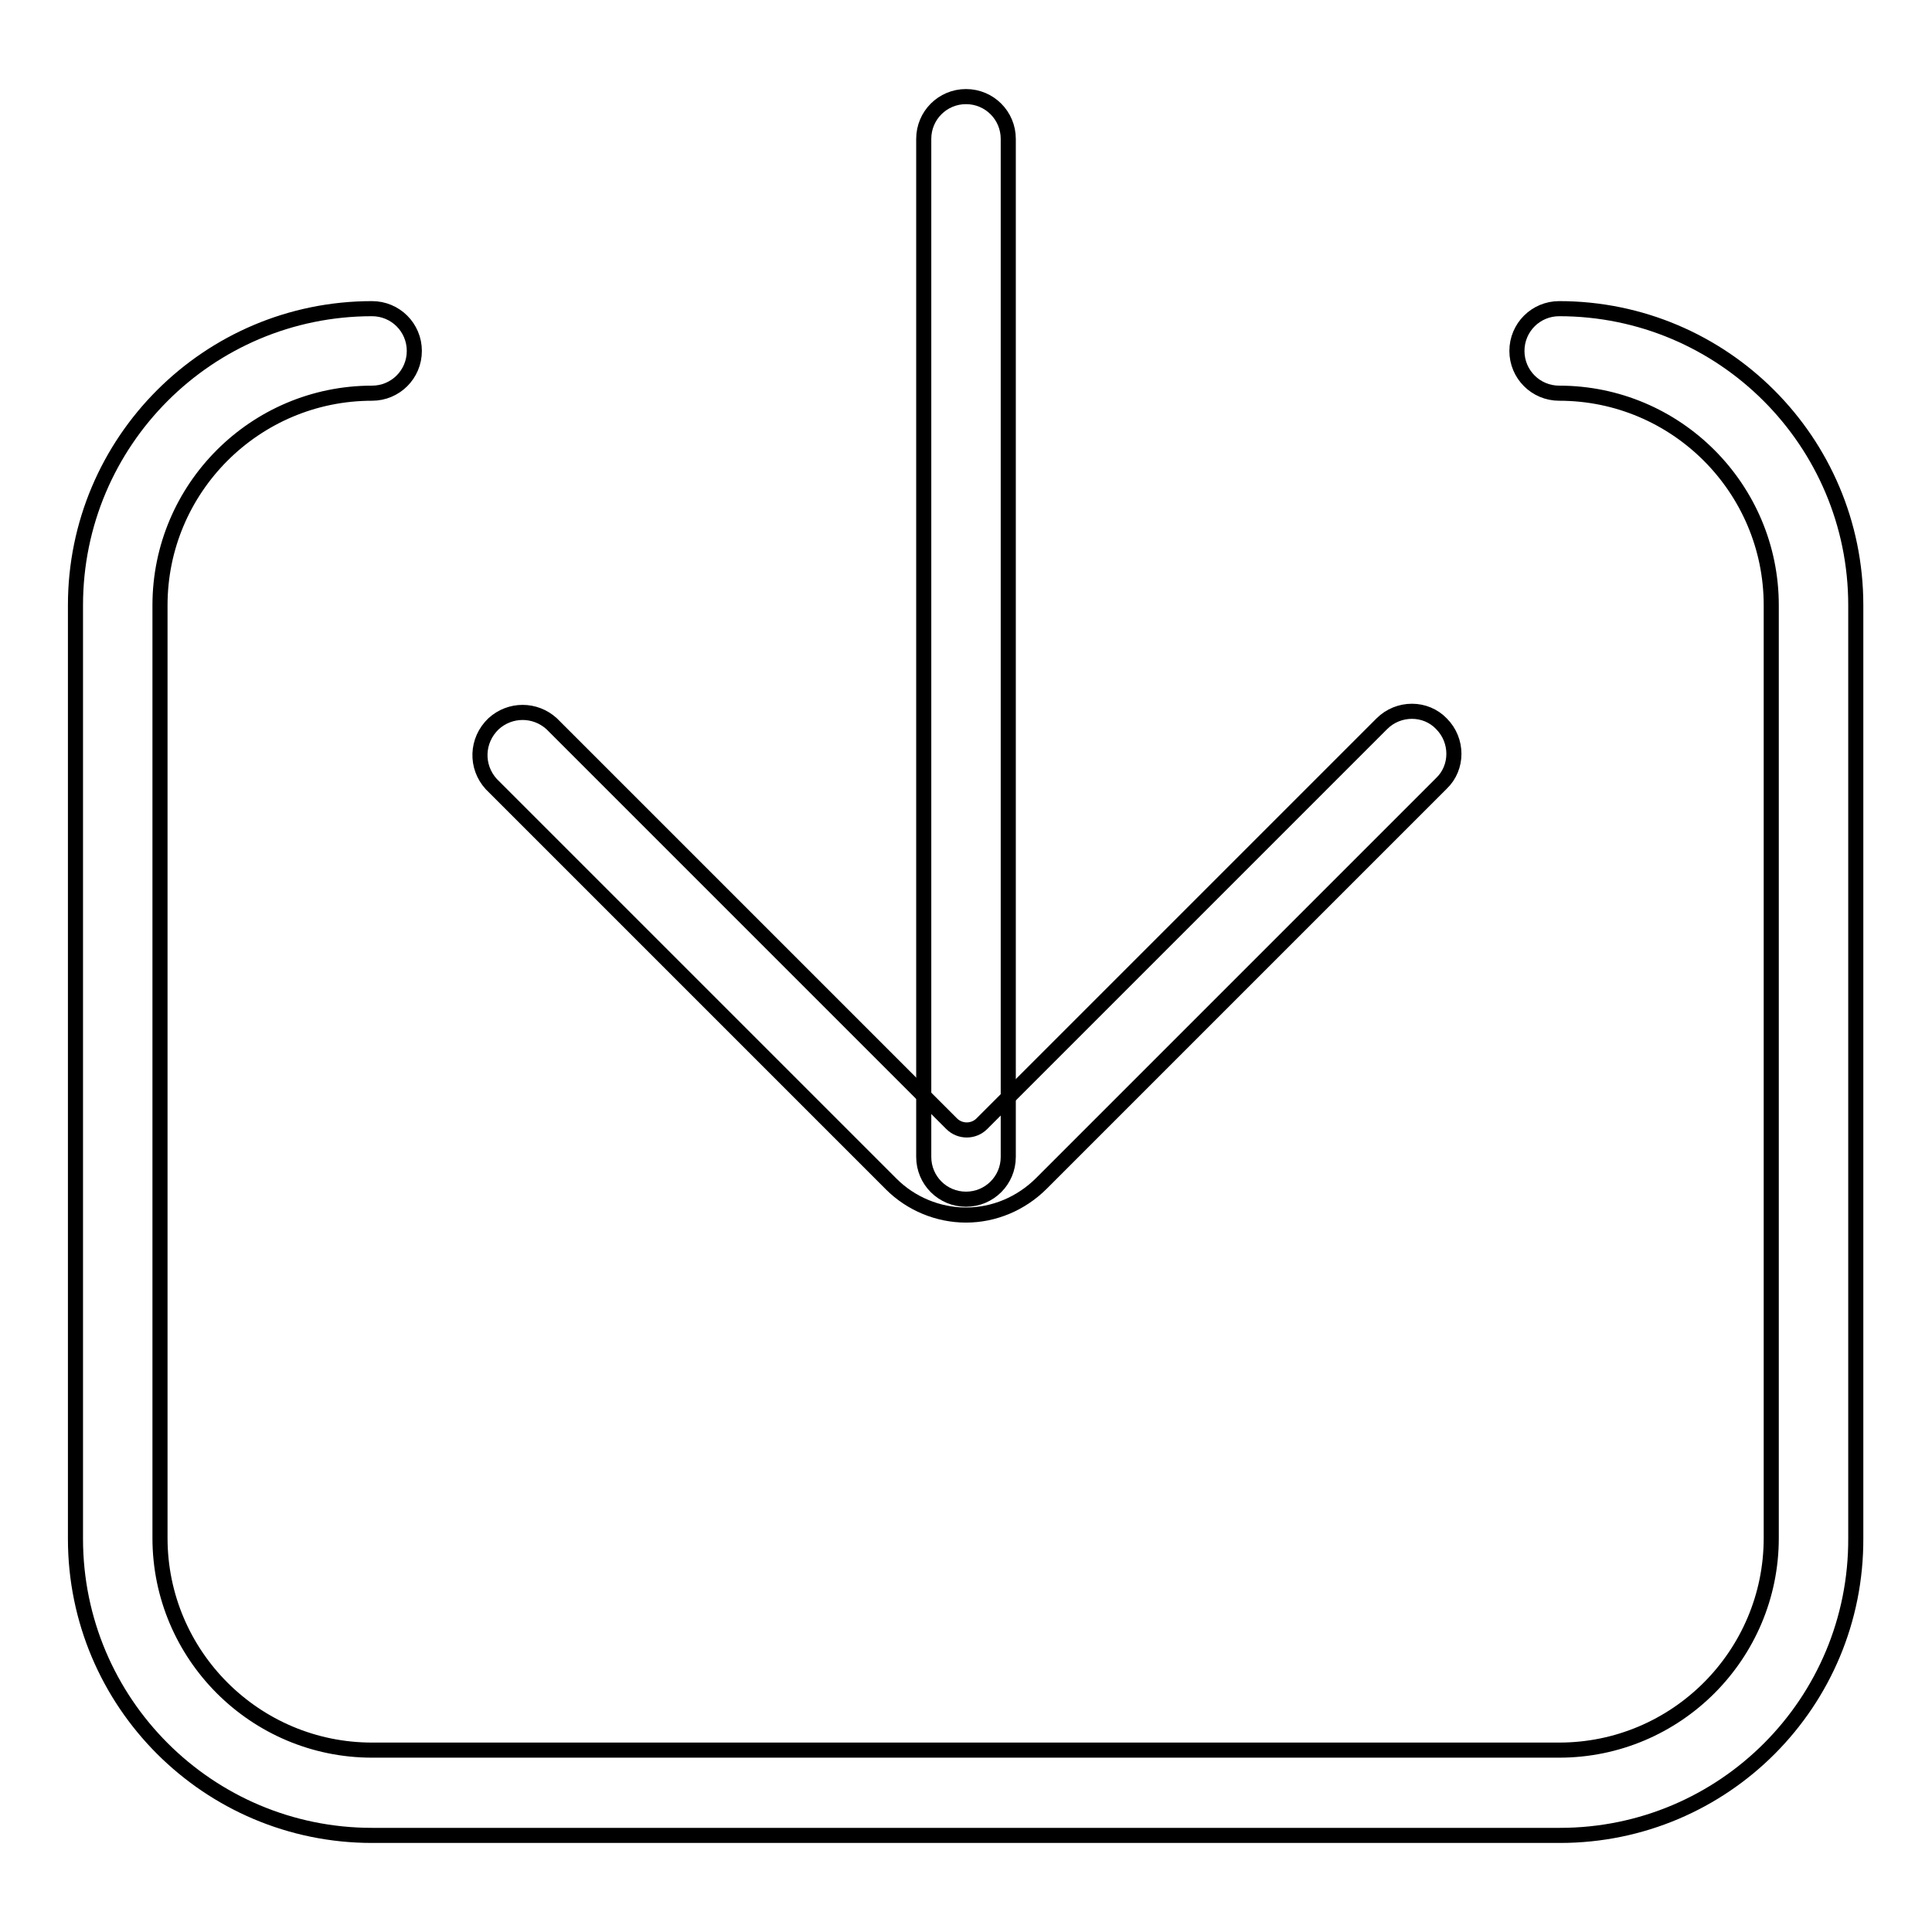 <?xml version="1.0" encoding="utf-8"?>
<!-- Svg Vector Icons : http://www.onlinewebfonts.com/icon -->
<!DOCTYPE svg PUBLIC "-//W3C//DTD SVG 1.1//EN" "http://www.w3.org/Graphics/SVG/1.1/DTD/svg11.dtd">
<svg version="1.1" xmlns="http://www.w3.org/2000/svg" xmlns:xlink="http://www.w3.org/1999/xlink" x="0px" y="0px" viewBox="0 0 256 256" enable-background="new 0 0 256 256" xml:space="preserve">
<g> <path stroke-width="2" fill-opacity="0" stroke="#000000"  d="M128,161c-3.7,0-7.3-1.5-9.9-4.1l-53-53c-2.1-2.3-2-5.8,0.3-8c2.2-2,5.5-2,7.7,0l53,53c1.1,1.1,2.9,1.1,4,0 l53-53c2.2-2.2,5.8-2.2,7.9,0c2.2,2.2,2.2,5.8,0,7.9l-53,53C135.3,159.5,131.7,161,128,161z"/> <path stroke-width="2" fill-opacity="0" stroke="#000000"  d="M128,158.9c-3.1,0-5.6-2.5-5.6-5.6V18.4c0-3.1,2.5-5.6,5.6-5.6s5.6,2.5,5.6,5.6v134.9 C133.6,156.4,131.1,158.9,128,158.9C128,158.9,128,158.9,128,158.9z"/> <path stroke-width="2" fill-opacity="0" stroke="#000000"  d="M206.7,243.2H49.3c-21.7,0-39.3-17.6-39.3-39.3V80.2c0-21.7,17.6-39.3,39.3-39.3c3.1,0,5.6,2.5,5.6,5.6 c0,3.1-2.5,5.6-5.6,5.6c-15.5,0-28.1,12.6-28.1,28.1v123.6c0,15.5,12.6,28.1,28.1,28.1h157.3c15.5,0,28.1-12.6,28.1-28.1V80.2 c0-15.5-12.6-28.1-28.1-28.1c-3.1,0-5.6-2.5-5.6-5.6c0-3.1,2.5-5.6,5.6-5.6c21.7,0,39.3,17.6,39.3,39.3v123.6 C246,225.6,228.4,243.2,206.7,243.2L206.7,243.2z"/></g>
</svg>